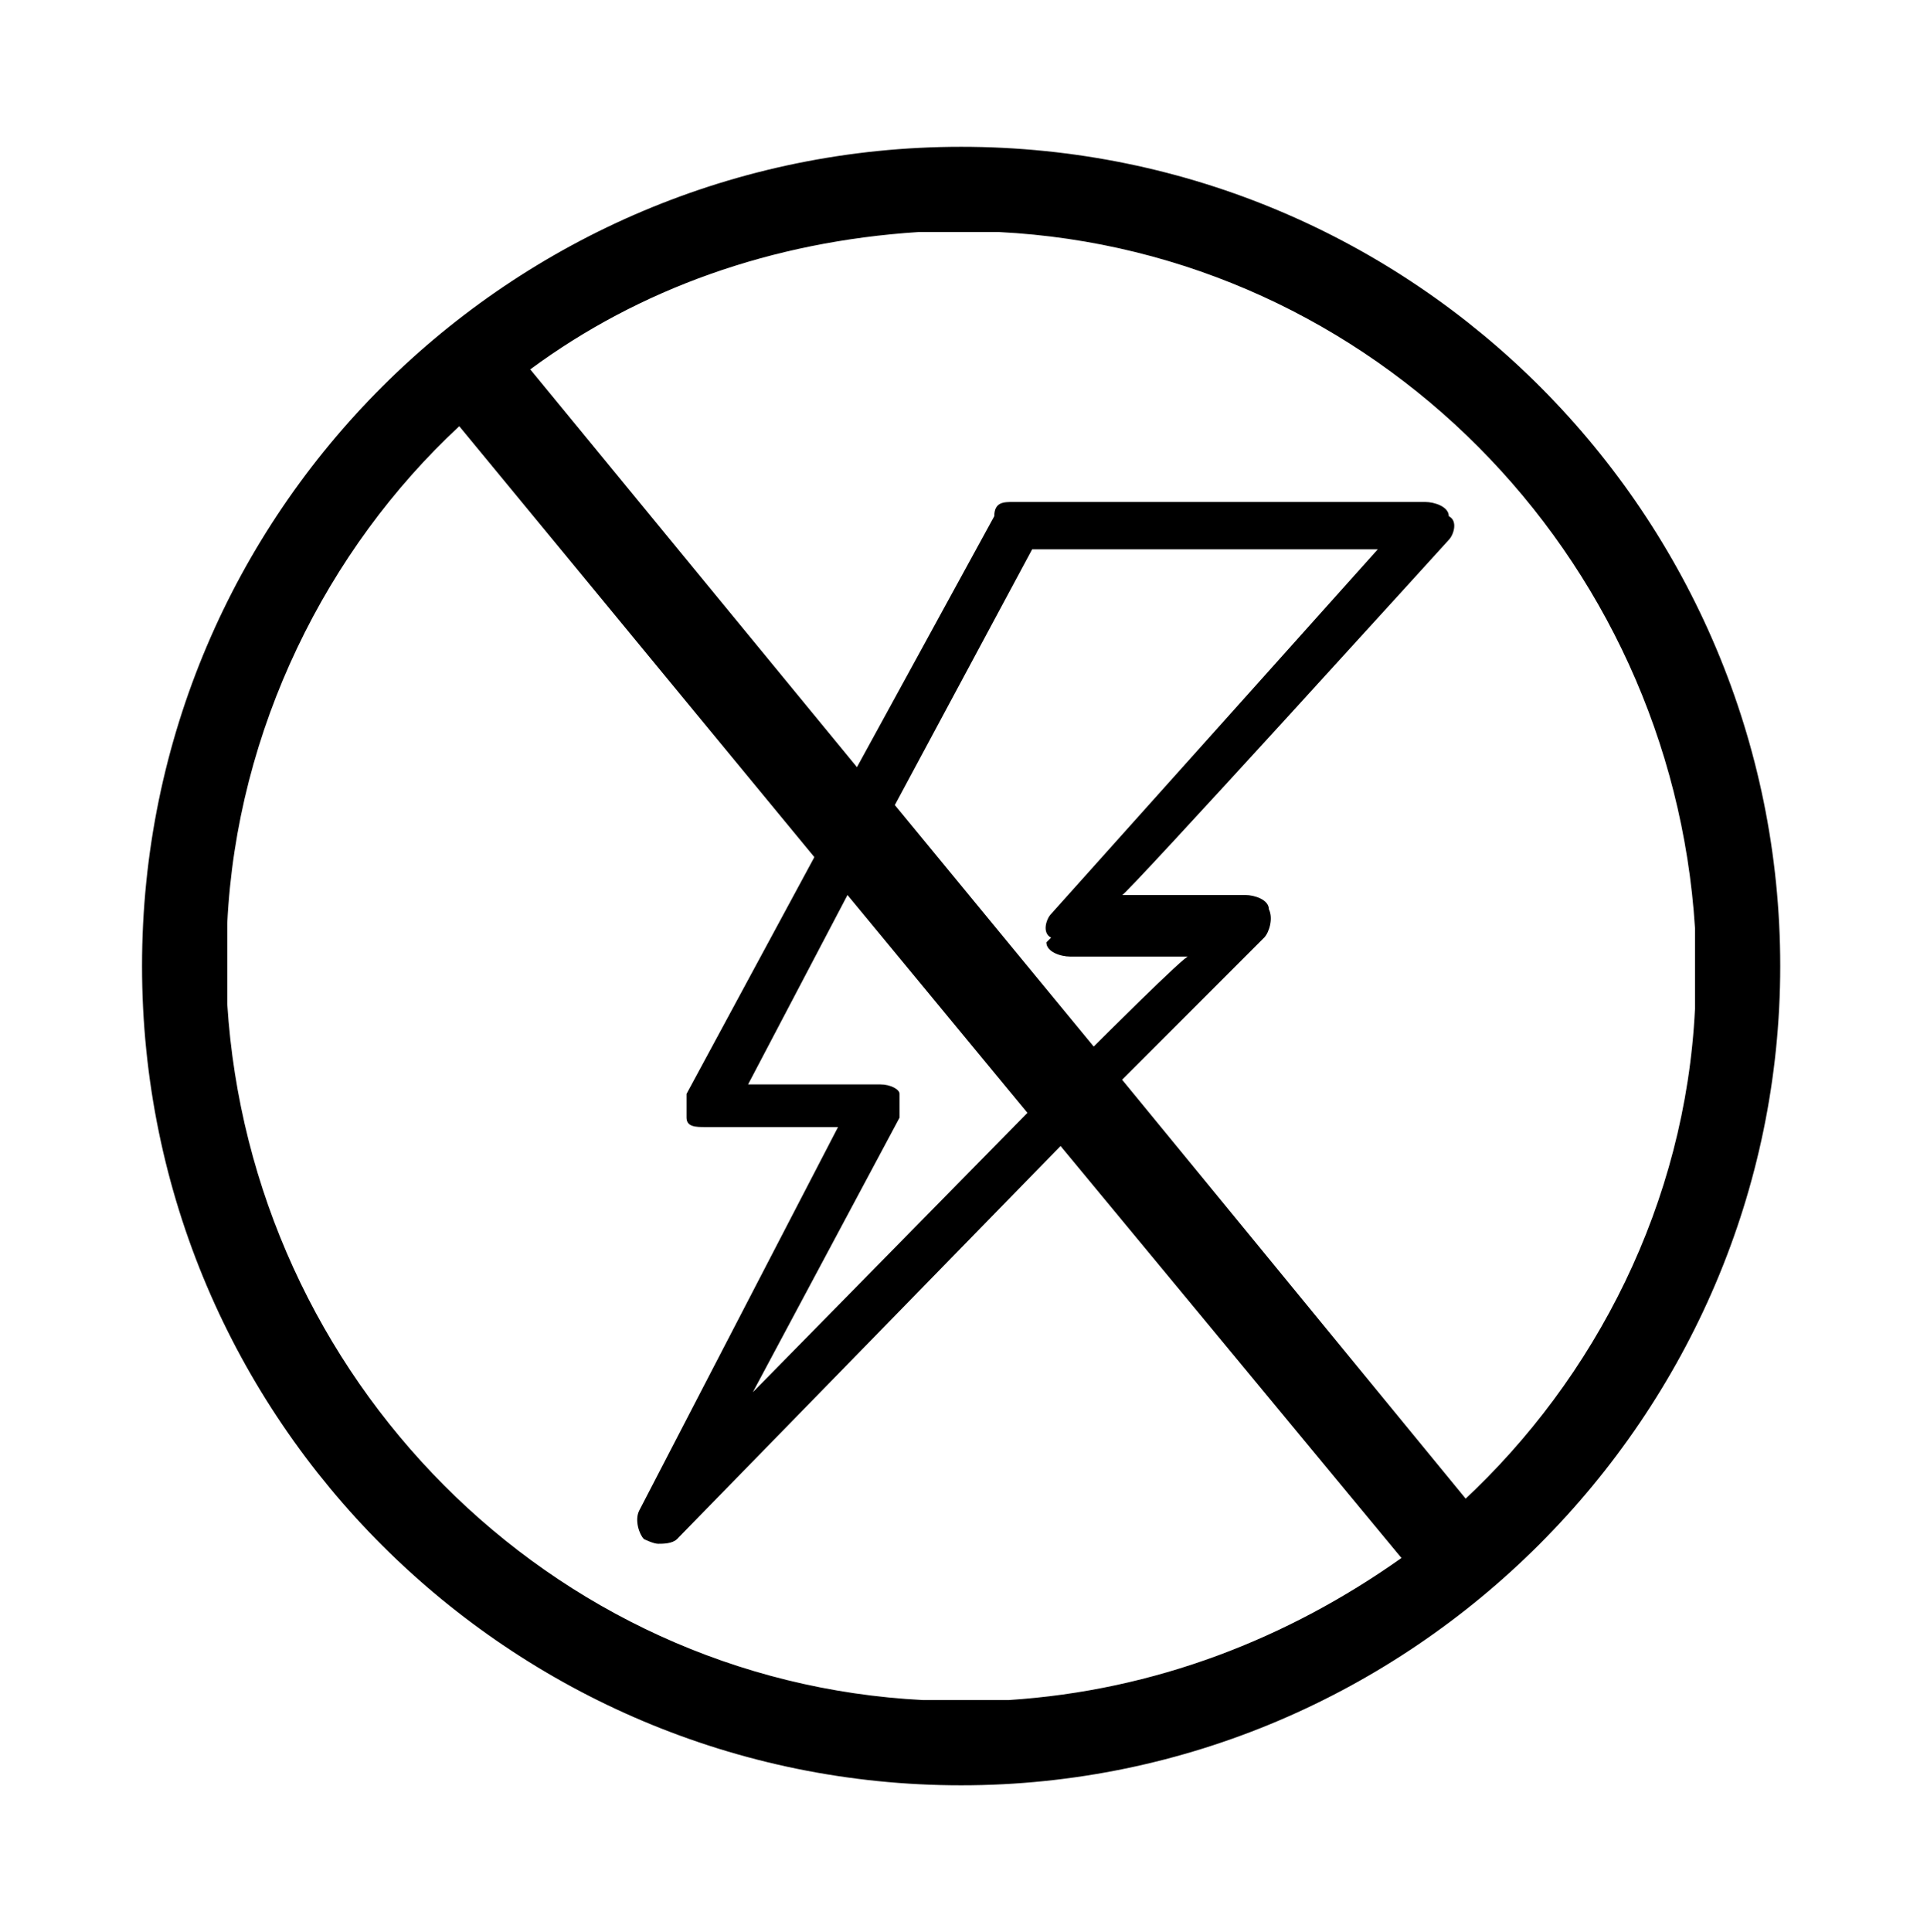 <?xml version="1.0" encoding="utf-8"?><svg xmlns="http://www.w3.org/2000/svg" xmlns:xlink="http://www.w3.org/1999/xlink" version="1.1" viewBox="0 0 40.7 40.8"><path d="M20.3,3.1h0C10.8,3.1,3,10.8,3,20.4h0c0,9.6,7.8,17.3,17.3,17.3s17.3-7.8,17.3-17.3S29.9,3.1,20.3,3.1ZM21.2,35.9h-1.7c-7.9-.4-14.2-6.8-14.7-14.7,0,0,0-1.7,0-1.7.2-4.1,2.1-7.9,4.9-10.5l7.5,9.1-2.7,5c0,.1,0,.3,0,.5s.2.2.4.2h2.8l-4.2,8.1c-.1.2,0,.5.1.6,0,0,.2.1.3.1s.3,0,.4-.1l8.1-8.3,7.2,8.7c-2.4,1.7-5.2,2.8-8.3,3h0ZM22.1,19.9c0,.2.3.3.5.3h2.5c0-.1-2,1.9-2,1.9l-4.2-5.1,2.9-5.4h7.3l-6.9,7.7c-.1.1-.2.4,0,.5h0ZM21.7,23.5l-5.8,5.9,3.1-5.8c0-.1,0-.3,0-.5,0-.1-.2-.2-.4-.2h-2.8l2.1-4,3.8,4.6h0ZM31,31.7l-7.3-8.9,3-3c.1-.1.2-.4.1-.6,0-.2-.3-.3-.5-.3h-2.6c0,.1,6.9-7.5,6.9-7.5.1-.1.2-.4,0-.5,0-.2-.3-.3-.5-.3h-8.7c-.2,0-.4,0-.4.3l-2.9,5.3-6.9-8.4c2.3-1.7,5.1-2.7,8.2-2.9h1.7c7.9.4,14.2,6.8,14.7,14.7v1.7c-.2,4.1-2.1,7.8-4.9,10.4h0Z" /></svg>